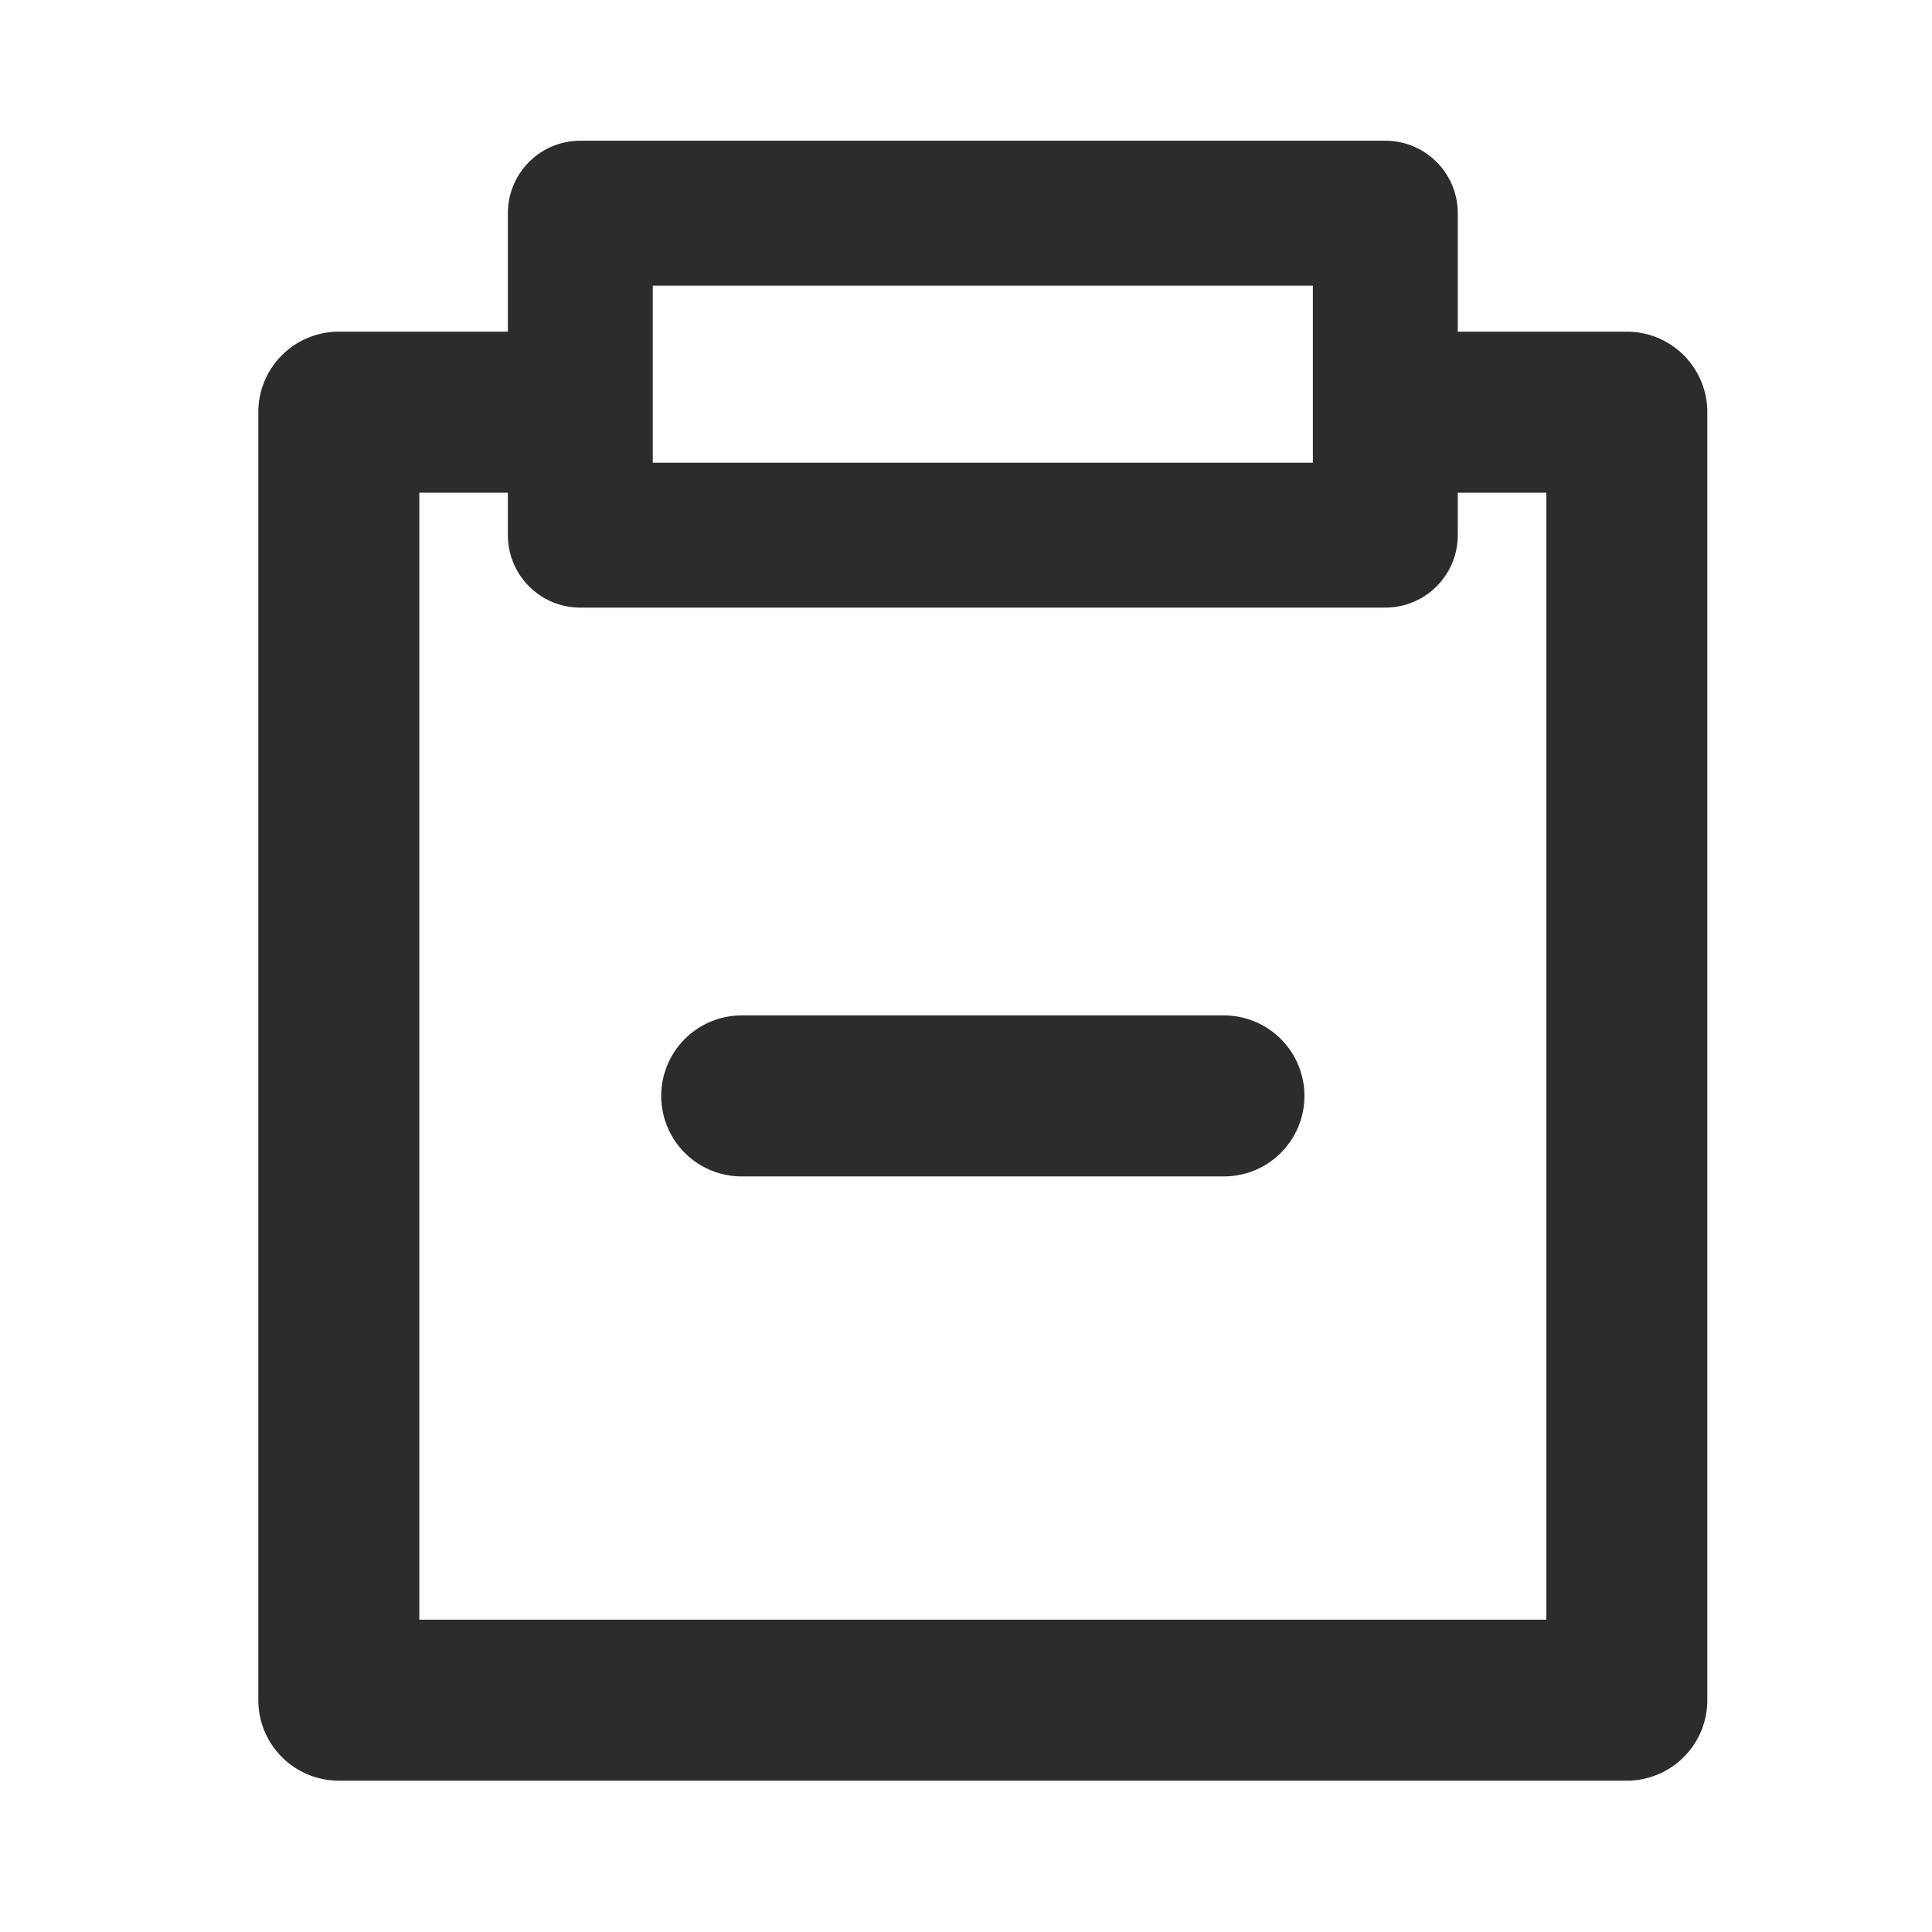 <?xml version="1.0" standalone="no"?><!DOCTYPE svg PUBLIC "-//W3C//DTD SVG 1.1//EN" "http://www.w3.org/Graphics/SVG/1.1/DTD/svg11.dtd"><svg class="icon" width="200px" height="200.00px" viewBox="0 0 1024 1024" version="1.1" xmlns="http://www.w3.org/2000/svg"><path fill="#2c2c2c" d="M862.251 175.787h-89.6V112.981a38.4 38.4 0 0 0-38.4-38.4h-426.667a38.4 38.4 0 0 0-38.4 38.4V175.787h-89.6a42.667 42.667 0 0 0-42.667 42.667v682.667a42.667 42.667 0 0 0 42.667 42.667h682.667a42.667 42.667 0 0 0 42.667-42.667v-682.667a42.667 42.667 0 0 0-42.667-42.667z m-516.267-24.405h349.867v93.867h-349.867z m473.6 707.072h-597.333v-597.333h46.933v22.528a38.4 38.4 0 0 0 38.4 38.4h426.667a38.4 38.4 0 0 0 38.4-38.4V261.12h46.933zM648.917 538.197h-256a42.667 42.667 0 0 0 0 85.333h256a42.667 42.667 0 0 0 0-85.333z" /></svg>